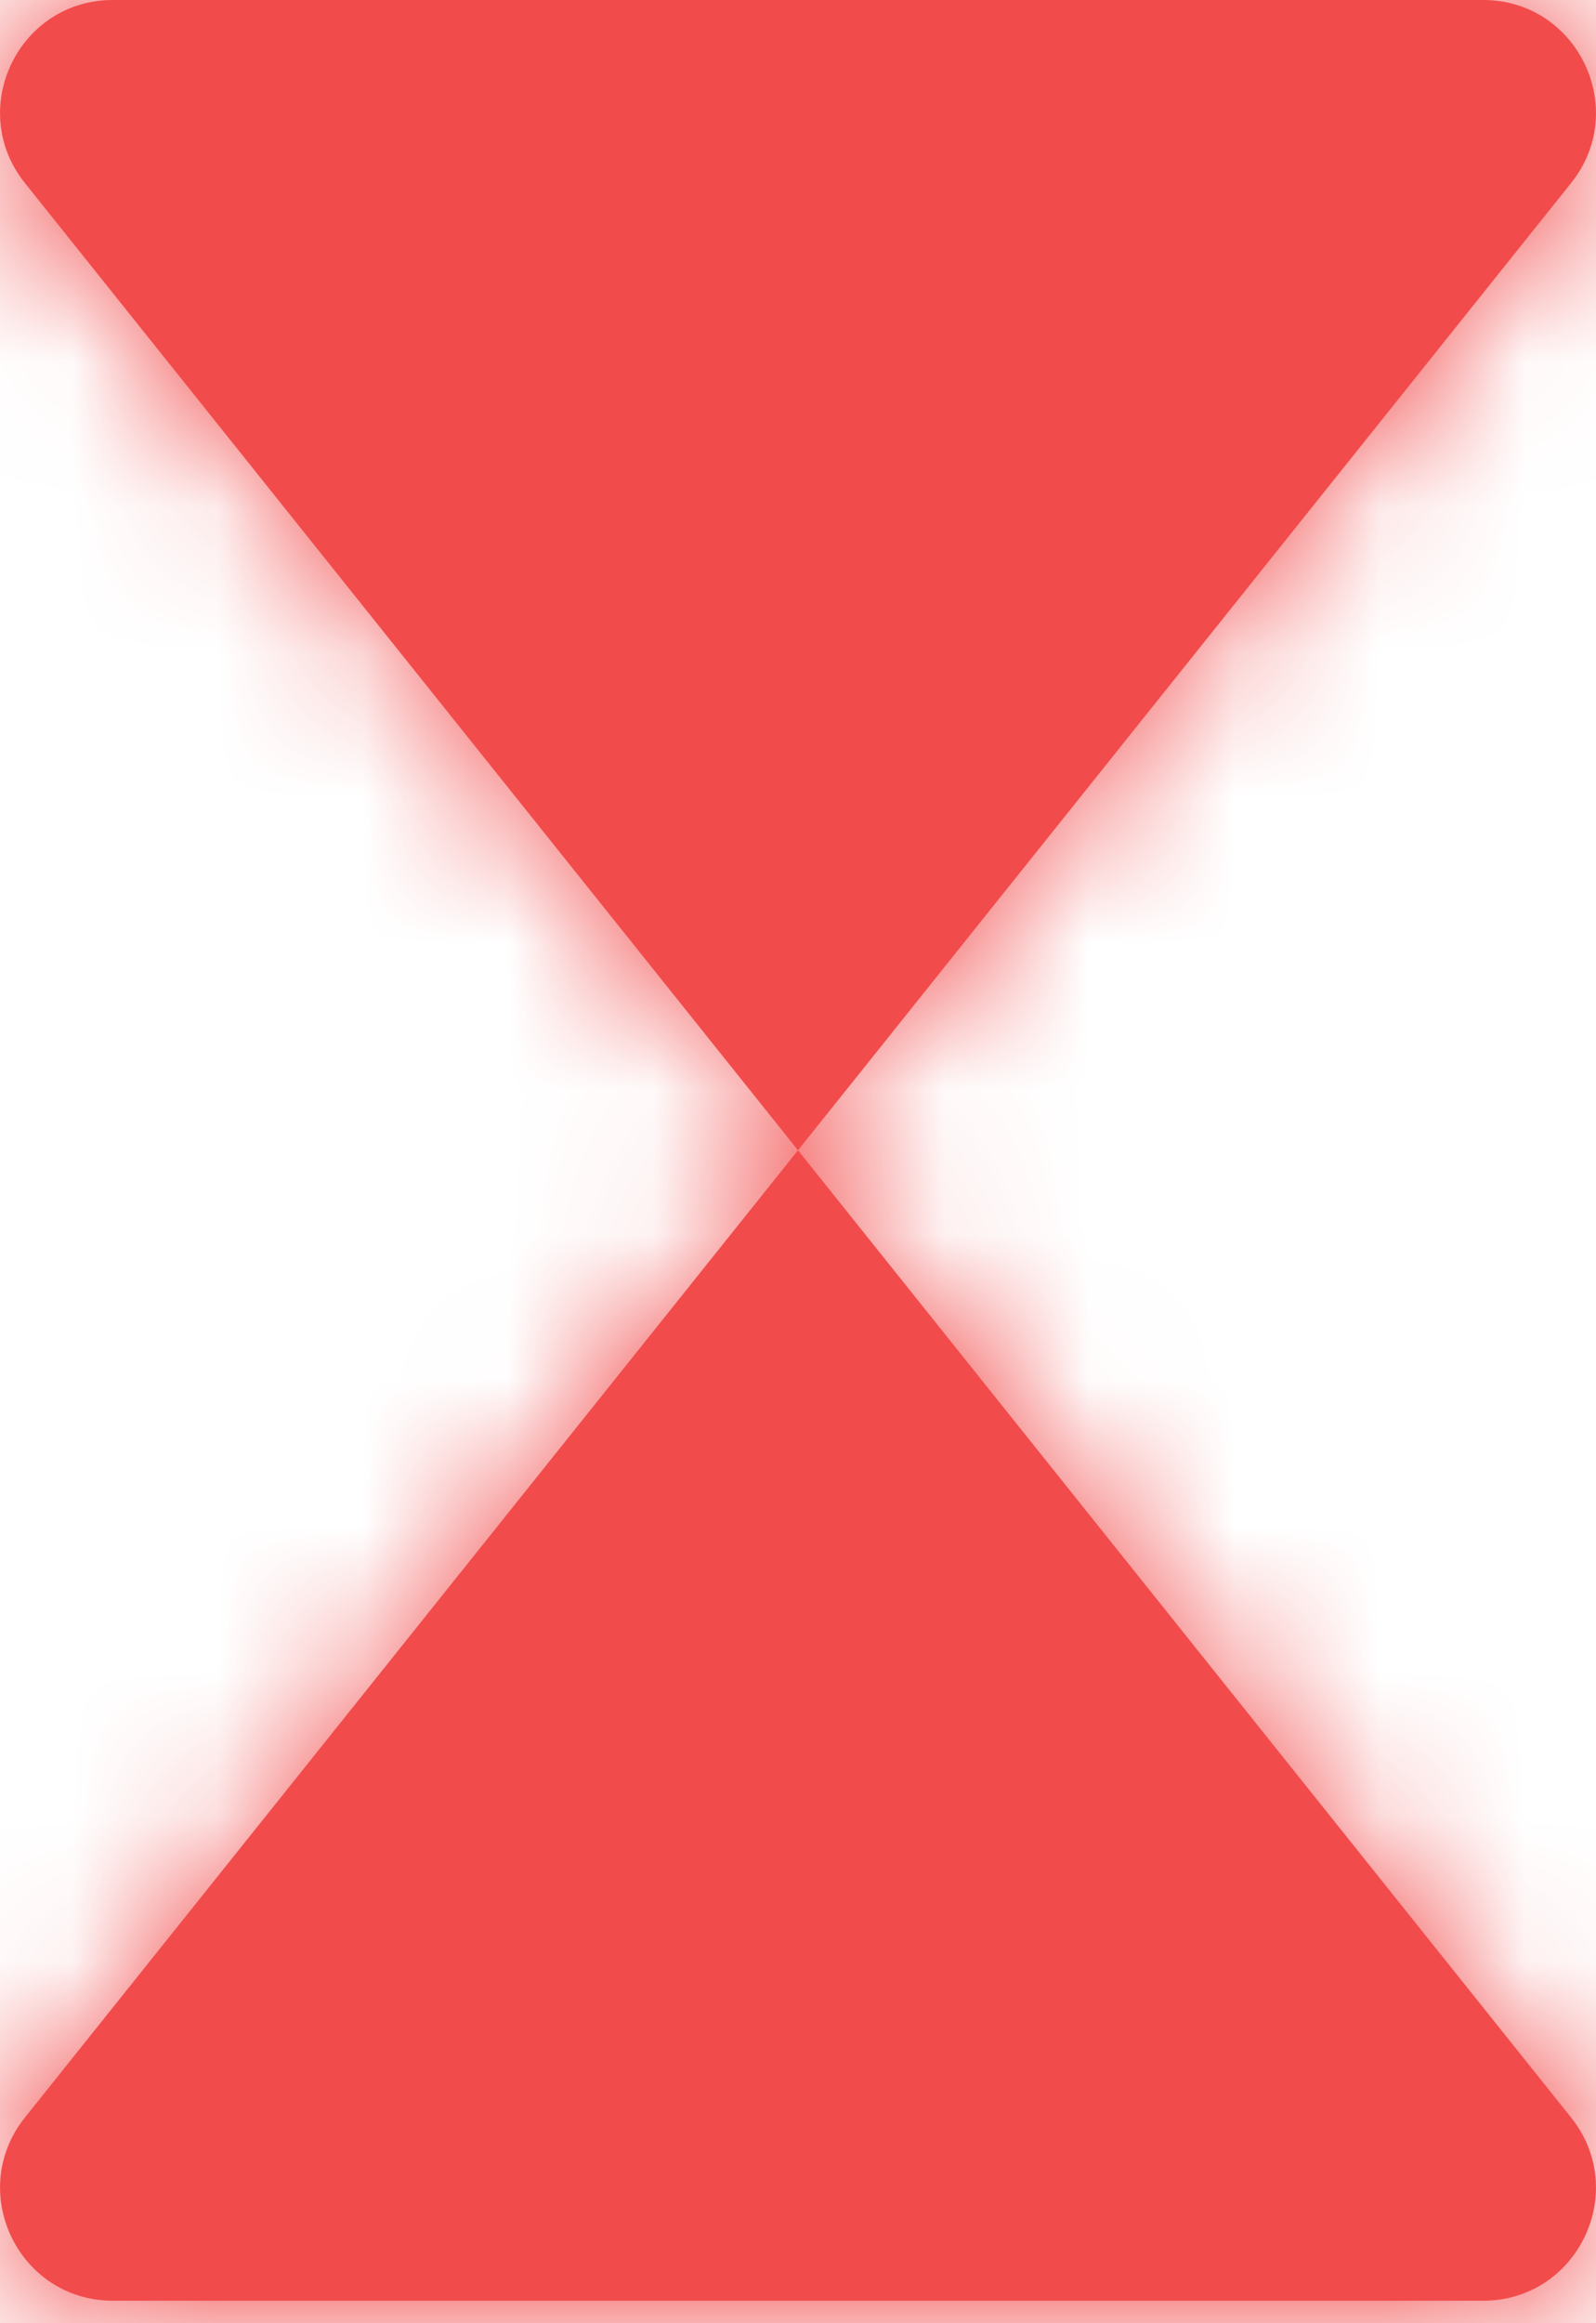<svg width="11" height="16" viewBox="0 0 11 16" fill="none" xmlns="http://www.w3.org/2000/svg">
<mask id="path-1-inside-1_600_1279" fill="white">
<path d="M5.5 7.922L0.172 1.261C-0.235 0.753 0.127 0 0.778 0H10.222C10.873 0 11.235 0.753 10.828 1.261L5.5 7.922Z"/>
<path d="M5.5 7.922L0.172 14.583C-0.235 15.092 0.127 15.845 0.778 15.845H10.222C10.873 15.845 11.235 15.092 10.828 14.583L5.5 7.922Z"/>
</mask>
<path d="M5.5 7.922L0.172 1.261C-0.235 0.753 0.127 0 0.778 0H10.222C10.873 0 11.235 0.753 10.828 1.261L5.5 7.922Z" fill="#F24B4B"/>
<path d="M5.5 7.922L0.172 14.583C-0.235 15.092 0.127 15.845 0.778 15.845H10.222C10.873 15.845 11.235 15.092 10.828 14.583L5.5 7.922Z" fill="#F24B4B"/>
<path d="M10.828 14.583L5.53 18.822L10.828 14.583ZM0.172 14.583L-5.127 10.345H-5.127L0.172 14.583ZM10.828 1.261L16.127 5.5L10.828 1.261ZM0.172 1.261L-5.127 5.5L0.172 1.261ZM10.798 3.684L5.47 -2.977L-5.127 5.5L0.202 12.161L10.798 3.684ZM0.778 6.785H10.222V-6.785H0.778V6.785ZM5.53 -2.977L0.202 3.684L10.798 12.161L16.127 5.5L5.53 -2.977ZM0.202 3.684L-5.127 10.345L5.47 18.822L10.798 12.161L0.202 3.684ZM0.778 22.63H10.222V9.06H0.778V22.63ZM16.127 10.345L10.798 3.684L0.202 12.161L5.53 18.822L16.127 10.345ZM10.222 22.63C16.562 22.63 20.087 15.296 16.127 10.345L5.53 18.822C2.383 14.887 5.184 9.06 10.222 9.06V22.63ZM-5.127 10.345C-9.087 15.296 -5.562 22.63 0.778 22.63V9.06C5.816 9.06 8.617 14.887 5.47 18.822L-5.127 10.345ZM10.222 6.785C5.184 6.785 2.383 0.957 5.53 -2.977L16.127 5.5C20.087 0.549 16.562 -6.785 10.222 -6.785V6.785ZM5.47 -2.977C8.617 0.957 5.816 6.785 0.778 6.785V-6.785C-5.562 -6.785 -9.087 0.549 -5.127 5.5L5.47 -2.977Z" fill="#F24B4B" mask="url(#path-1-inside-1_600_1279)"/>
</svg>
